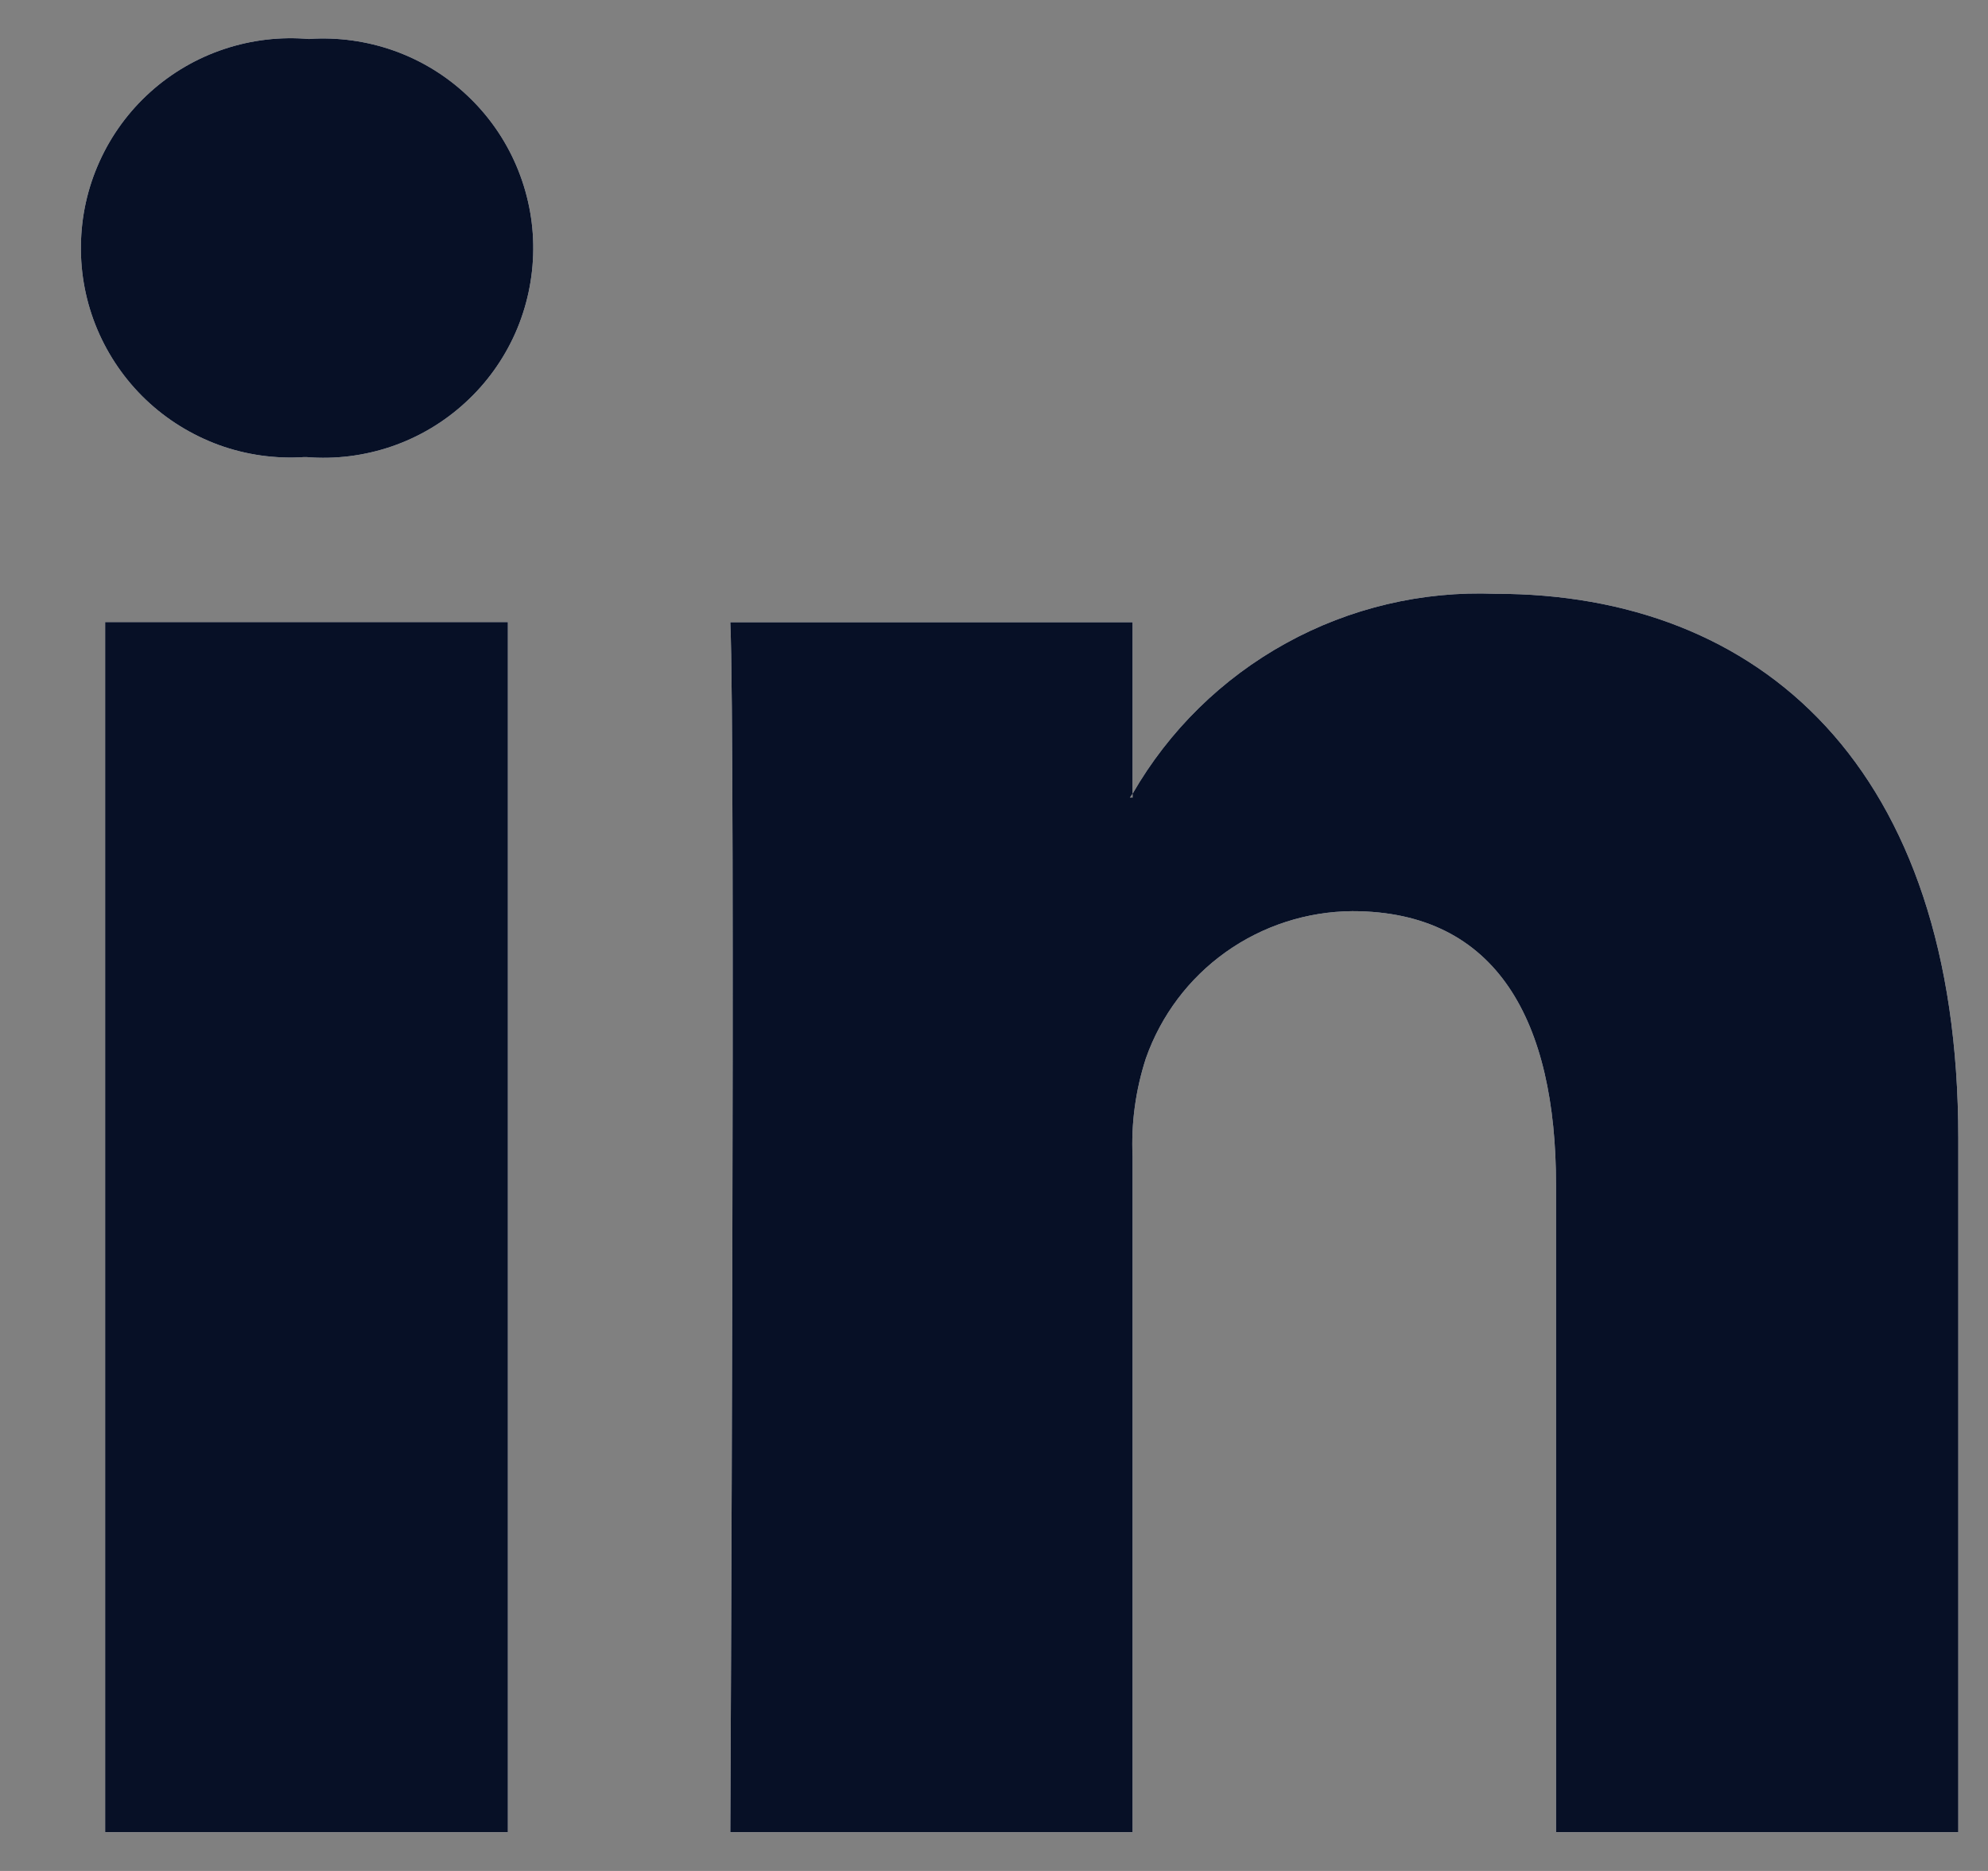 <svg width="17" height="16" viewBox="0 0 17 16" fill="none" xmlns="http://www.w3.org/2000/svg">
<rect x="0" y="0" width="17" height="16" fill="#808080" stroke="none"/>
<path d="M16.746 9.734V15.668H13.306V10.132C13.306 8.74 12.806 7.792 11.564 7.792C11.176 7.795 10.798 7.917 10.482 8.142C10.166 8.367 9.928 8.684 9.799 9.05C9.711 9.321 9.672 9.605 9.685 9.889V15.668H6.245C6.245 15.668 6.291 6.292 6.245 5.321H9.685V6.788L9.662 6.821H9.685V6.788C9.996 6.247 10.45 5.802 10.996 5.501C11.543 5.199 12.162 5.053 12.785 5.078C15.049 5.075 16.746 6.556 16.746 9.734ZM2.646 0.334C2.4 0.312 2.152 0.341 1.918 0.419C1.683 0.497 1.467 0.623 1.284 0.788C1.1 0.954 0.953 1.155 0.851 1.381C0.749 1.606 0.695 1.849 0.692 2.097C0.688 2.344 0.736 2.589 0.832 2.817C0.928 3.044 1.07 3.25 1.249 3.42C1.428 3.59 1.641 3.721 1.873 3.806C2.105 3.89 2.353 3.925 2.599 3.909H2.622C2.868 3.929 3.115 3.898 3.349 3.818C3.582 3.738 3.796 3.611 3.978 3.444C4.16 3.278 4.306 3.075 4.406 2.85C4.506 2.624 4.558 2.381 4.56 2.134C4.562 1.887 4.512 1.643 4.415 1.416C4.318 1.189 4.175 0.985 3.995 0.816C3.816 0.647 3.603 0.517 3.371 0.434C3.138 0.351 2.891 0.317 2.645 0.333L2.646 0.334ZM0.899 15.668H4.343V5.32H0.899V15.668Z" fill="white"/>
<path d="M16.746 9.734V15.668H13.306V10.132C13.306 8.74 12.806 7.792 11.564 7.792C11.176 7.795 10.798 7.917 10.482 8.142C10.166 8.367 9.928 8.684 9.799 9.05C9.711 9.321 9.672 9.605 9.685 9.889V15.668H6.245C6.245 15.668 6.291 6.292 6.245 5.321H9.685V6.788L9.662 6.821H9.685V6.788C9.996 6.247 10.45 5.802 10.996 5.501C11.543 5.199 12.162 5.053 12.785 5.078C15.049 5.075 16.746 6.556 16.746 9.734ZM2.646 0.334C2.4 0.312 2.152 0.341 1.918 0.419C1.683 0.497 1.467 0.623 1.284 0.788C1.1 0.954 0.953 1.155 0.851 1.381C0.749 1.606 0.695 1.849 0.692 2.097C0.688 2.344 0.736 2.589 0.832 2.817C0.928 3.044 1.07 3.25 1.249 3.42C1.428 3.59 1.641 3.721 1.873 3.806C2.105 3.89 2.353 3.925 2.599 3.909H2.622C2.868 3.929 3.115 3.898 3.349 3.818C3.582 3.738 3.796 3.611 3.978 3.444C4.16 3.278 4.306 3.075 4.406 2.85C4.506 2.624 4.558 2.381 4.56 2.134C4.562 1.887 4.512 1.643 4.415 1.416C4.318 1.189 4.175 0.985 3.995 0.816C3.816 0.647 3.603 0.517 3.371 0.434C3.138 0.351 2.891 0.317 2.645 0.333L2.646 0.334ZM0.899 15.668H4.343V5.32H0.899V15.668Z" fill="#071026"/>
</svg>
